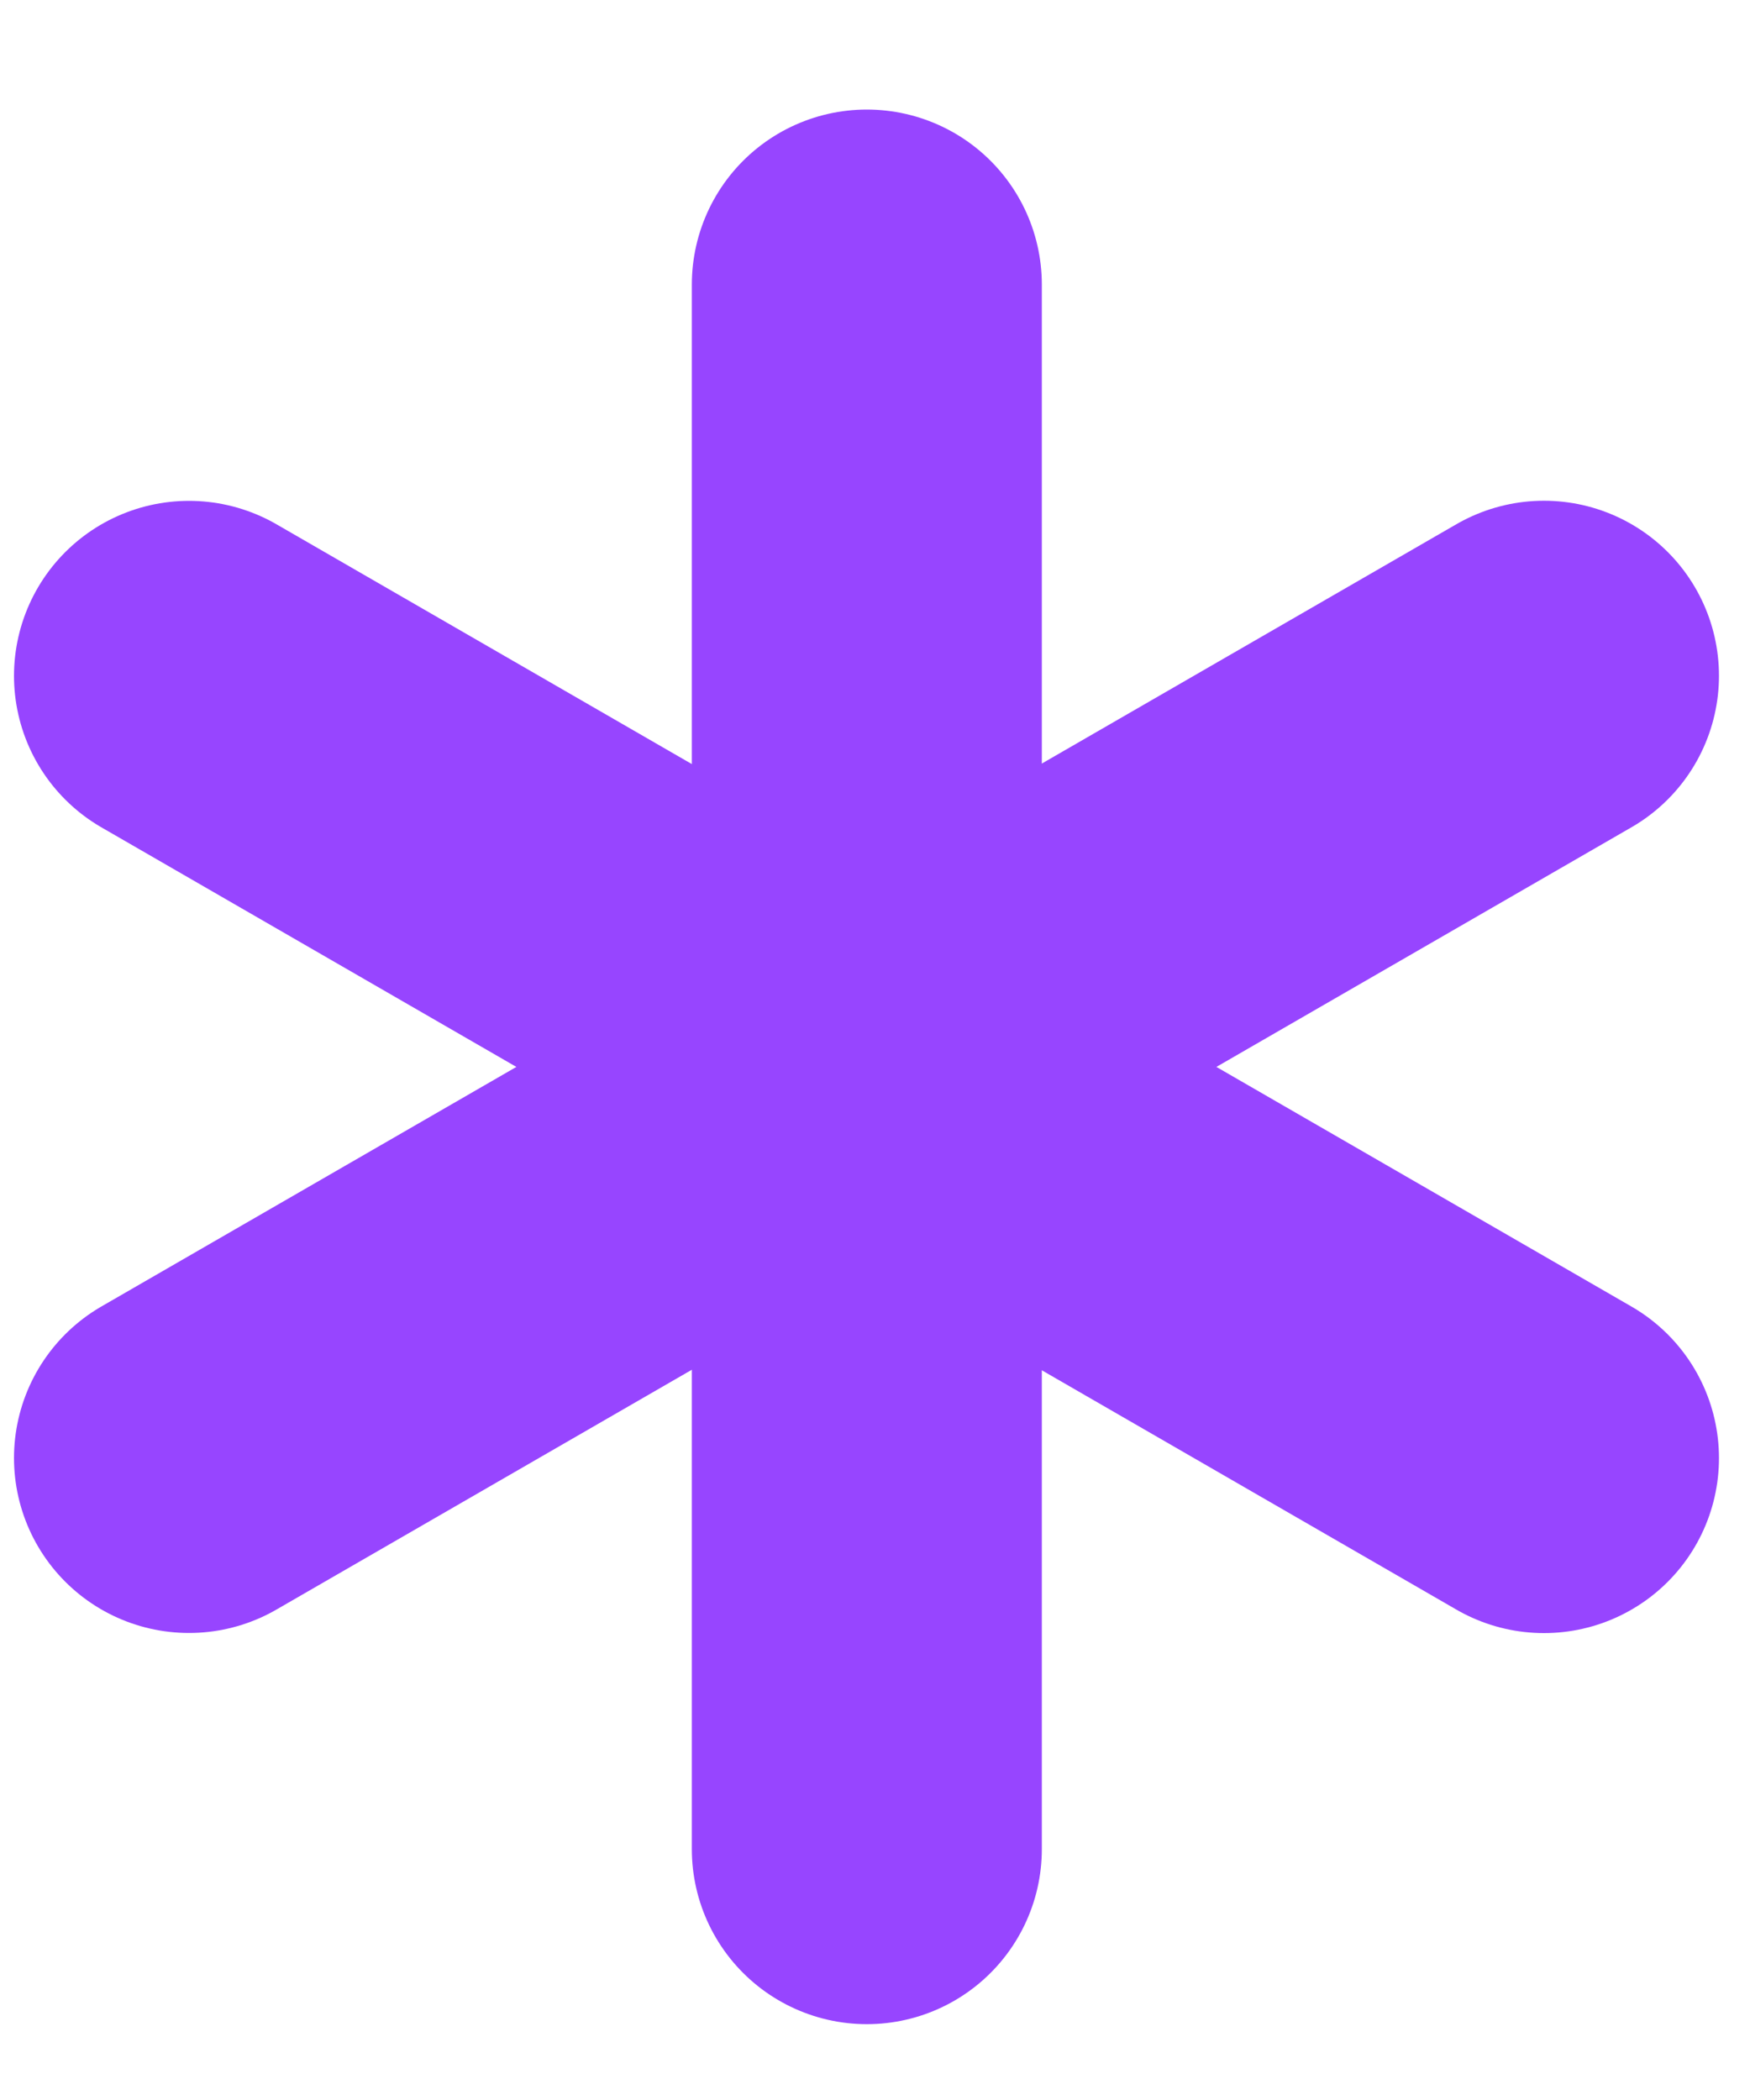 <?xml version="1.0" encoding="UTF-8"?> <svg xmlns="http://www.w3.org/2000/svg" width="15" height="18" viewBox="0 0 15 18" fill="none"><path d="M7.43 2.439V15.85" stroke="#9745FF" stroke-width="3" stroke-linecap="round"></path><path d="M13.234 5.792L1.62 12.497" stroke="#9745FF" stroke-width="3" stroke-linecap="round"></path><path d="M13.234 12.498L1.62 5.793" stroke="#9745FF" stroke-width="3" stroke-linecap="round"></path></svg> 